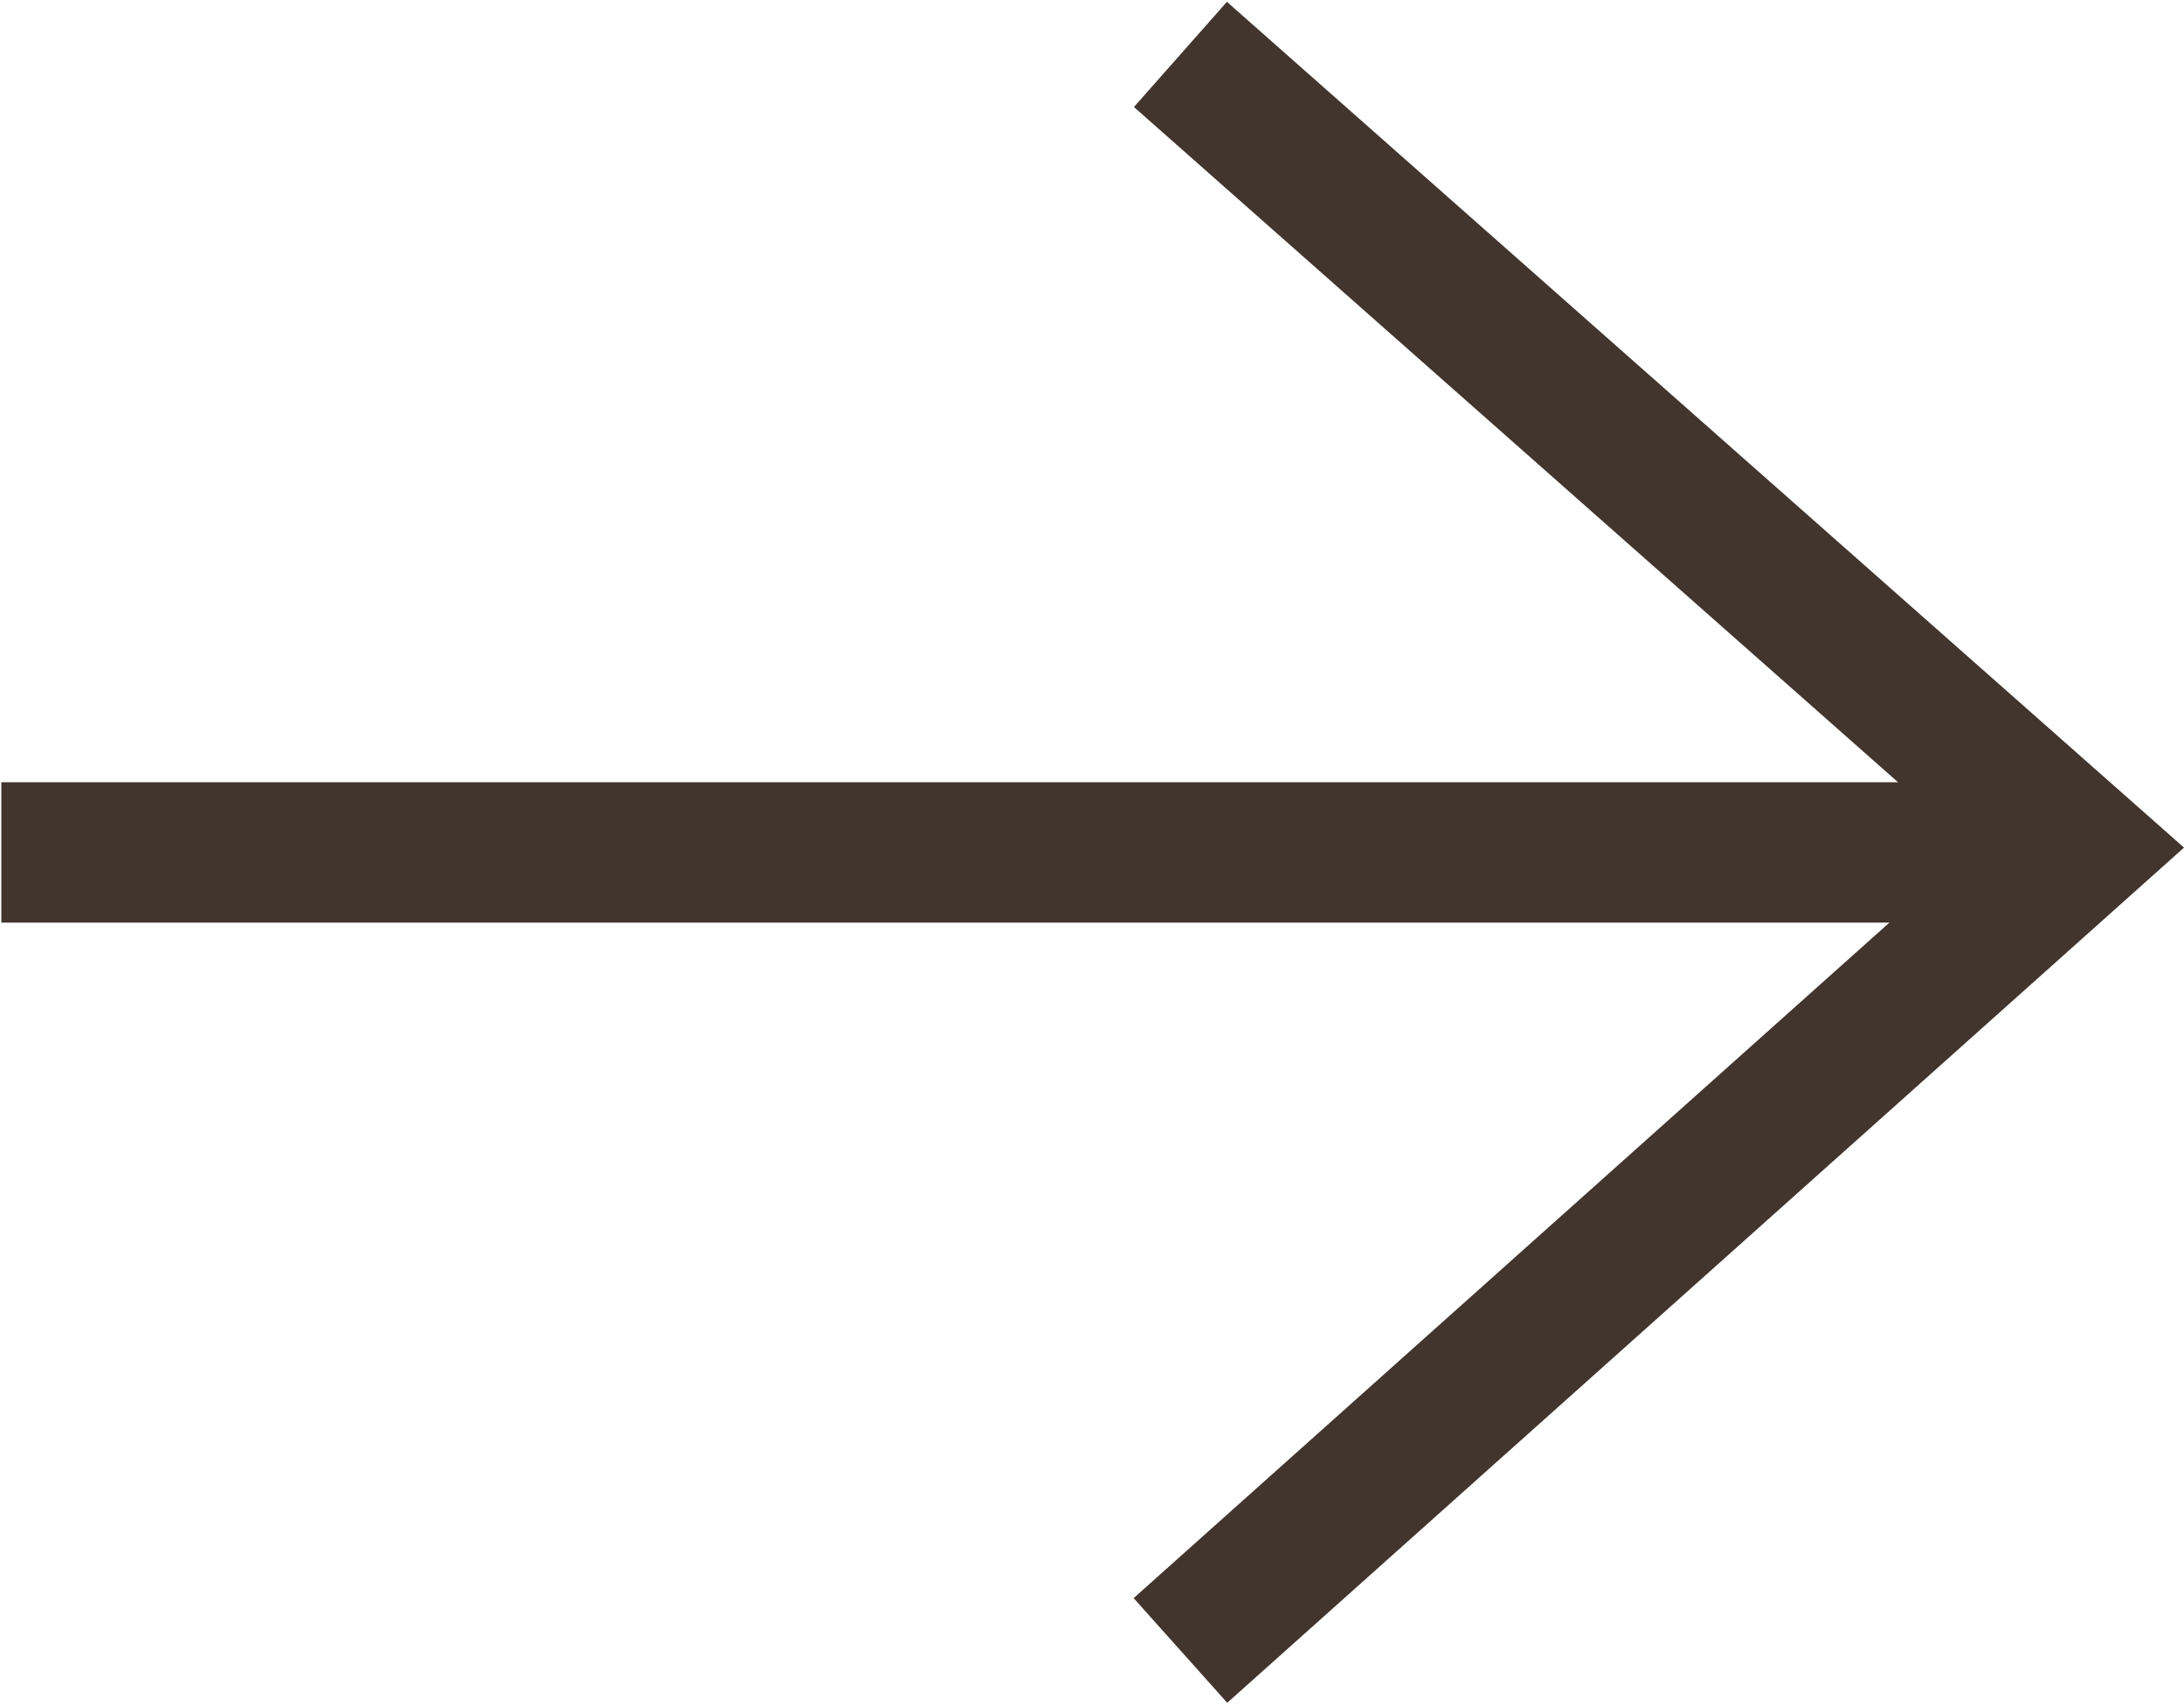 <?xml version="1.0" encoding="UTF-8"?> <!-- Creator: CorelDRAW X7 --> <svg xmlns="http://www.w3.org/2000/svg" xmlns:xlink="http://www.w3.org/1999/xlink" xml:space="preserve" width="5.441mm" height="4.248mm" style="shape-rendering:geometricPrecision; text-rendering:geometricPrecision; image-rendering:optimizeQuality; fill-rule:evenodd; clip-rule:evenodd" viewBox="0 0 481 376"> <defs> <style type="text/css"> <![CDATA[ .str0 {stroke:#42352E;stroke-width:30.963} .fil0 {fill:none} ]]> </style> </defs> <g id="Слой_x0020_1">  <line class="fil0 str0" x1="0" y1="188" x2="458" y2="188"></line> <polyline class="fil0 str0" points="260,12 458,187 260,364 "></polyline> </g> </svg> 